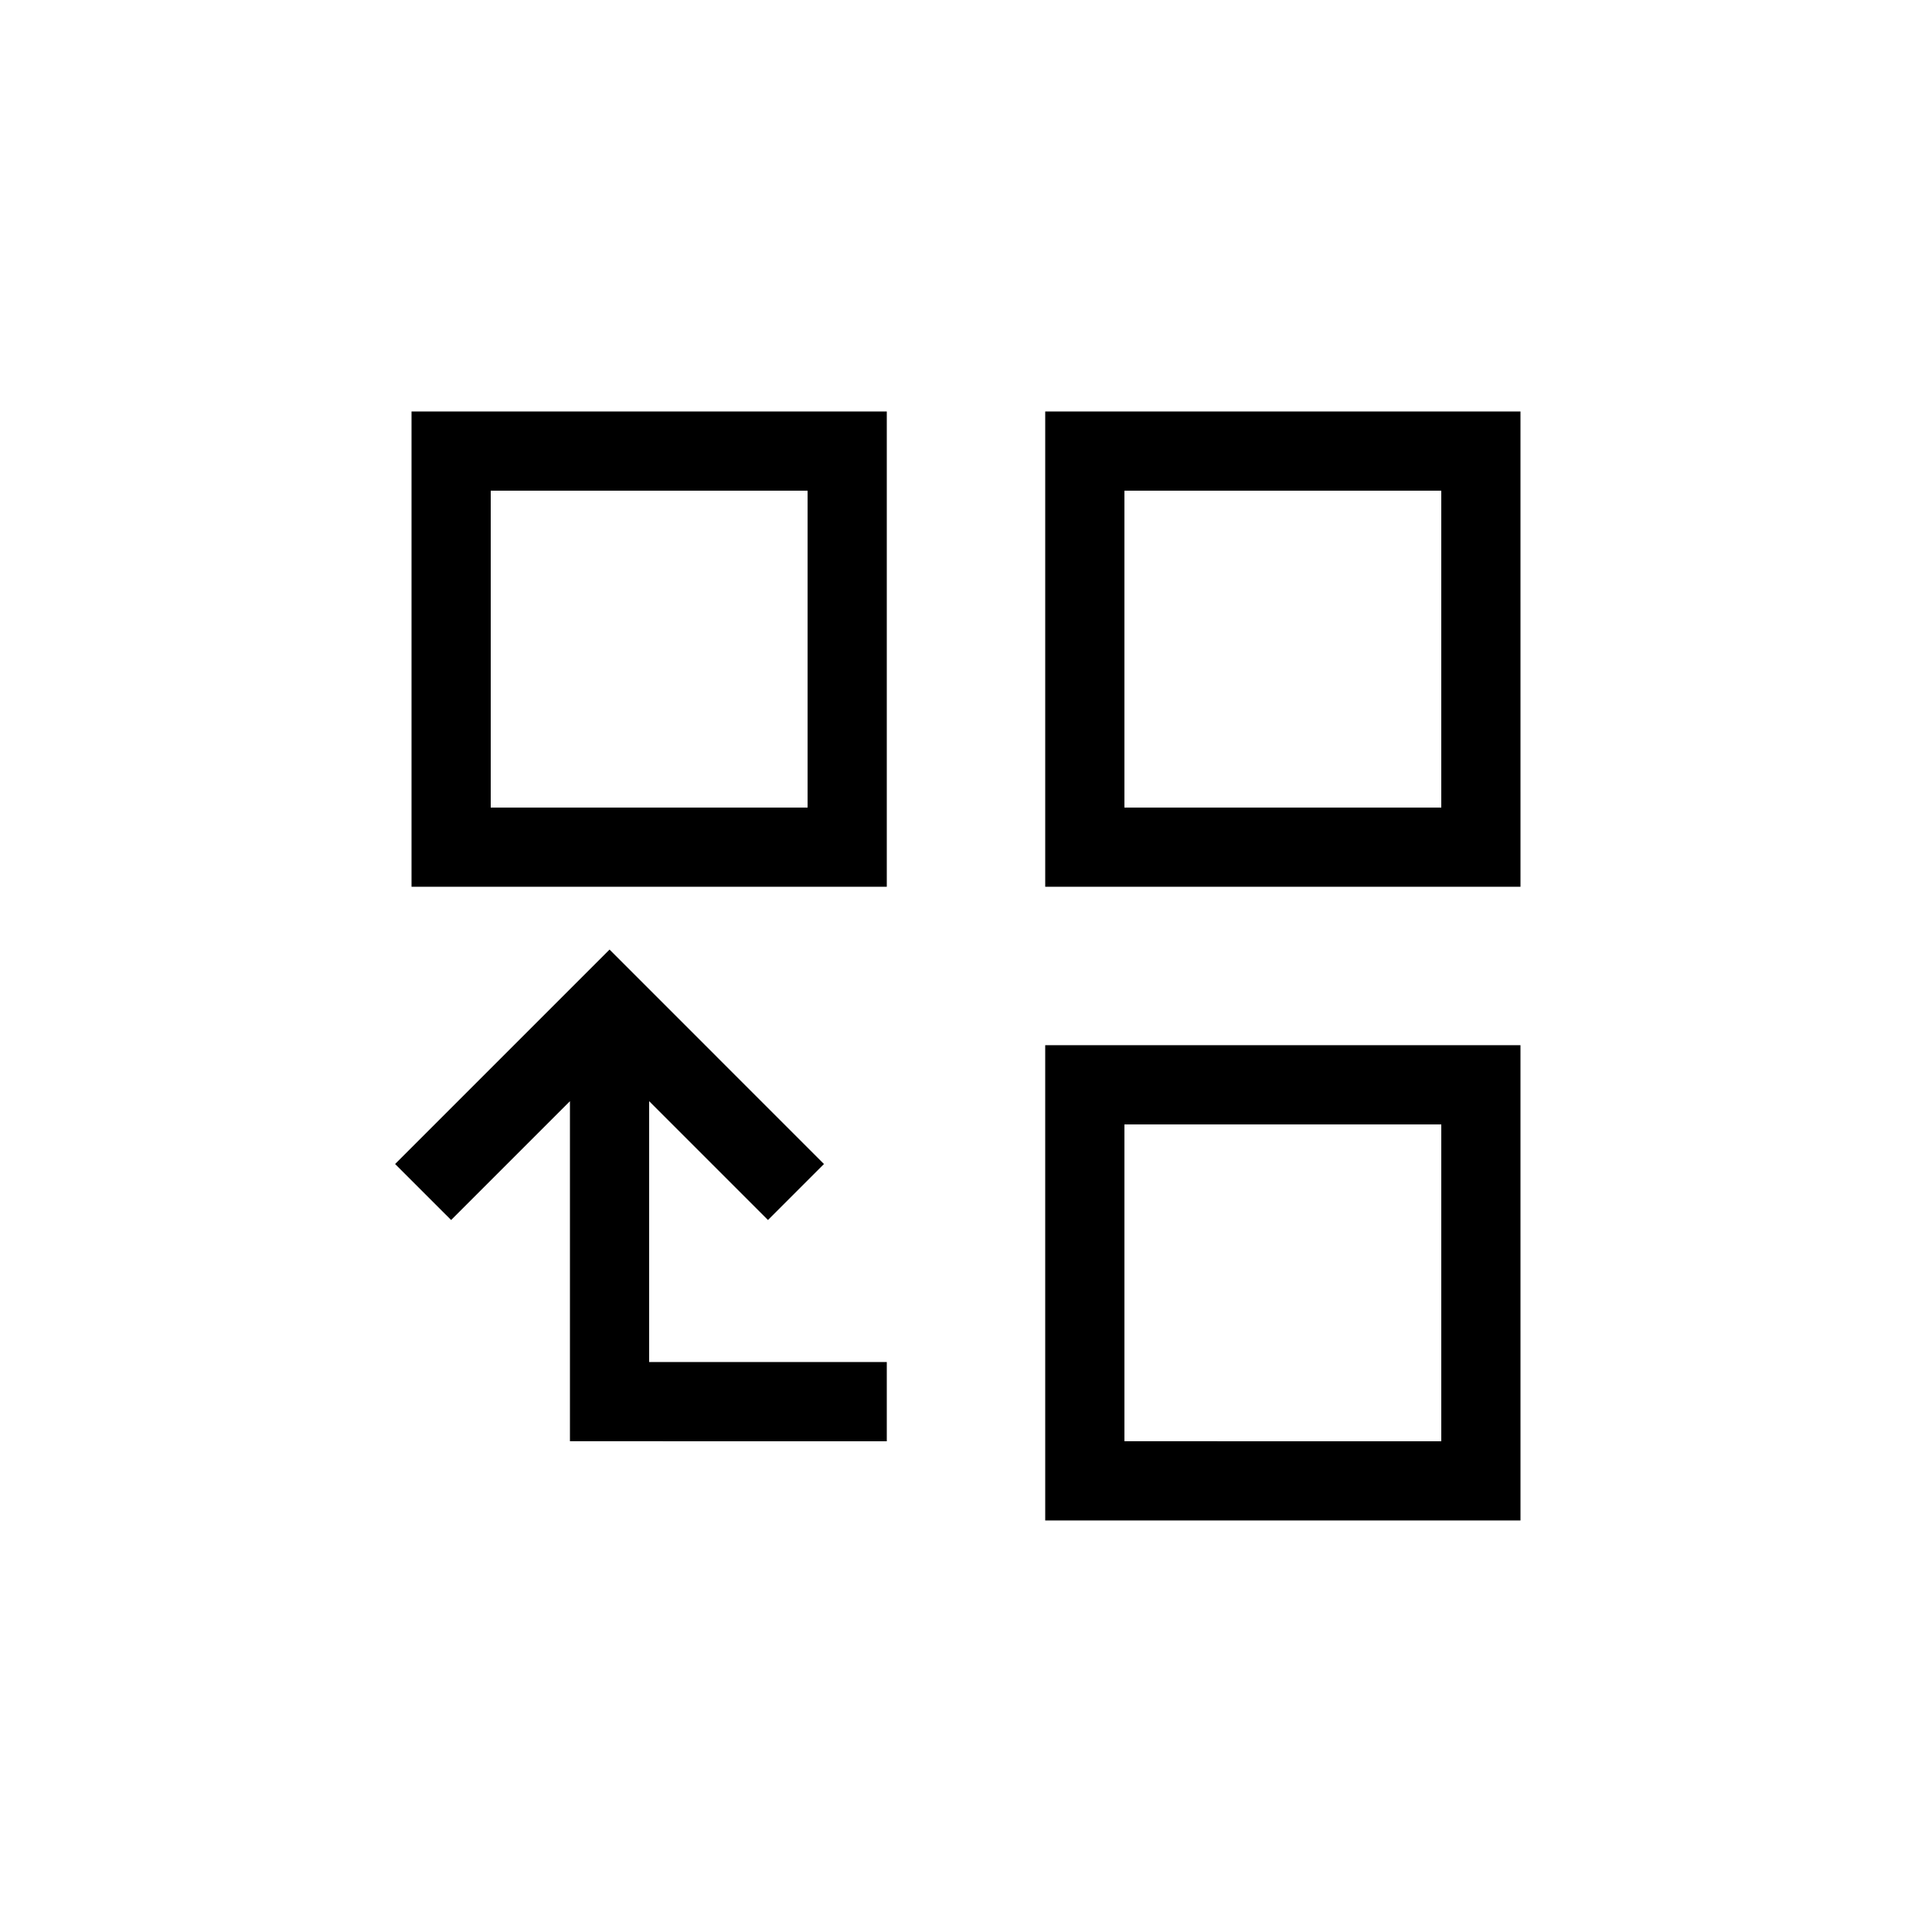<?xml version="1.0" encoding="UTF-8"?>
<!-- Uploaded to: SVG Repo, www.svgrepo.com, Generator: SVG Repo Mixer Tools -->
<svg fill="#000000" width="800px" height="800px" version="1.1" viewBox="144 144 512 512" xmlns="http://www.w3.org/2000/svg">
 <path d="m379.01 253.05h-125.95v125.95h125.95zm-20.992 104.96h-83.969v-83.969h83.969zm62.977-104.96v125.95h125.95l-0.004-125.95zm104.96 104.96h-83.969v-83.969h83.969zm-104.96 188.93h125.95l-0.004-125.95h-125.95zm20.992-104.96h83.969v83.969l-83.969-0.004zm-62.977 62.977v20.992l-83.969-0.004v-90.117l-31.488 31.488-14.844-14.84 56.828-56.828 56.824 56.828-14.84 14.84-31.488-31.488v69.125z"/>
</svg>